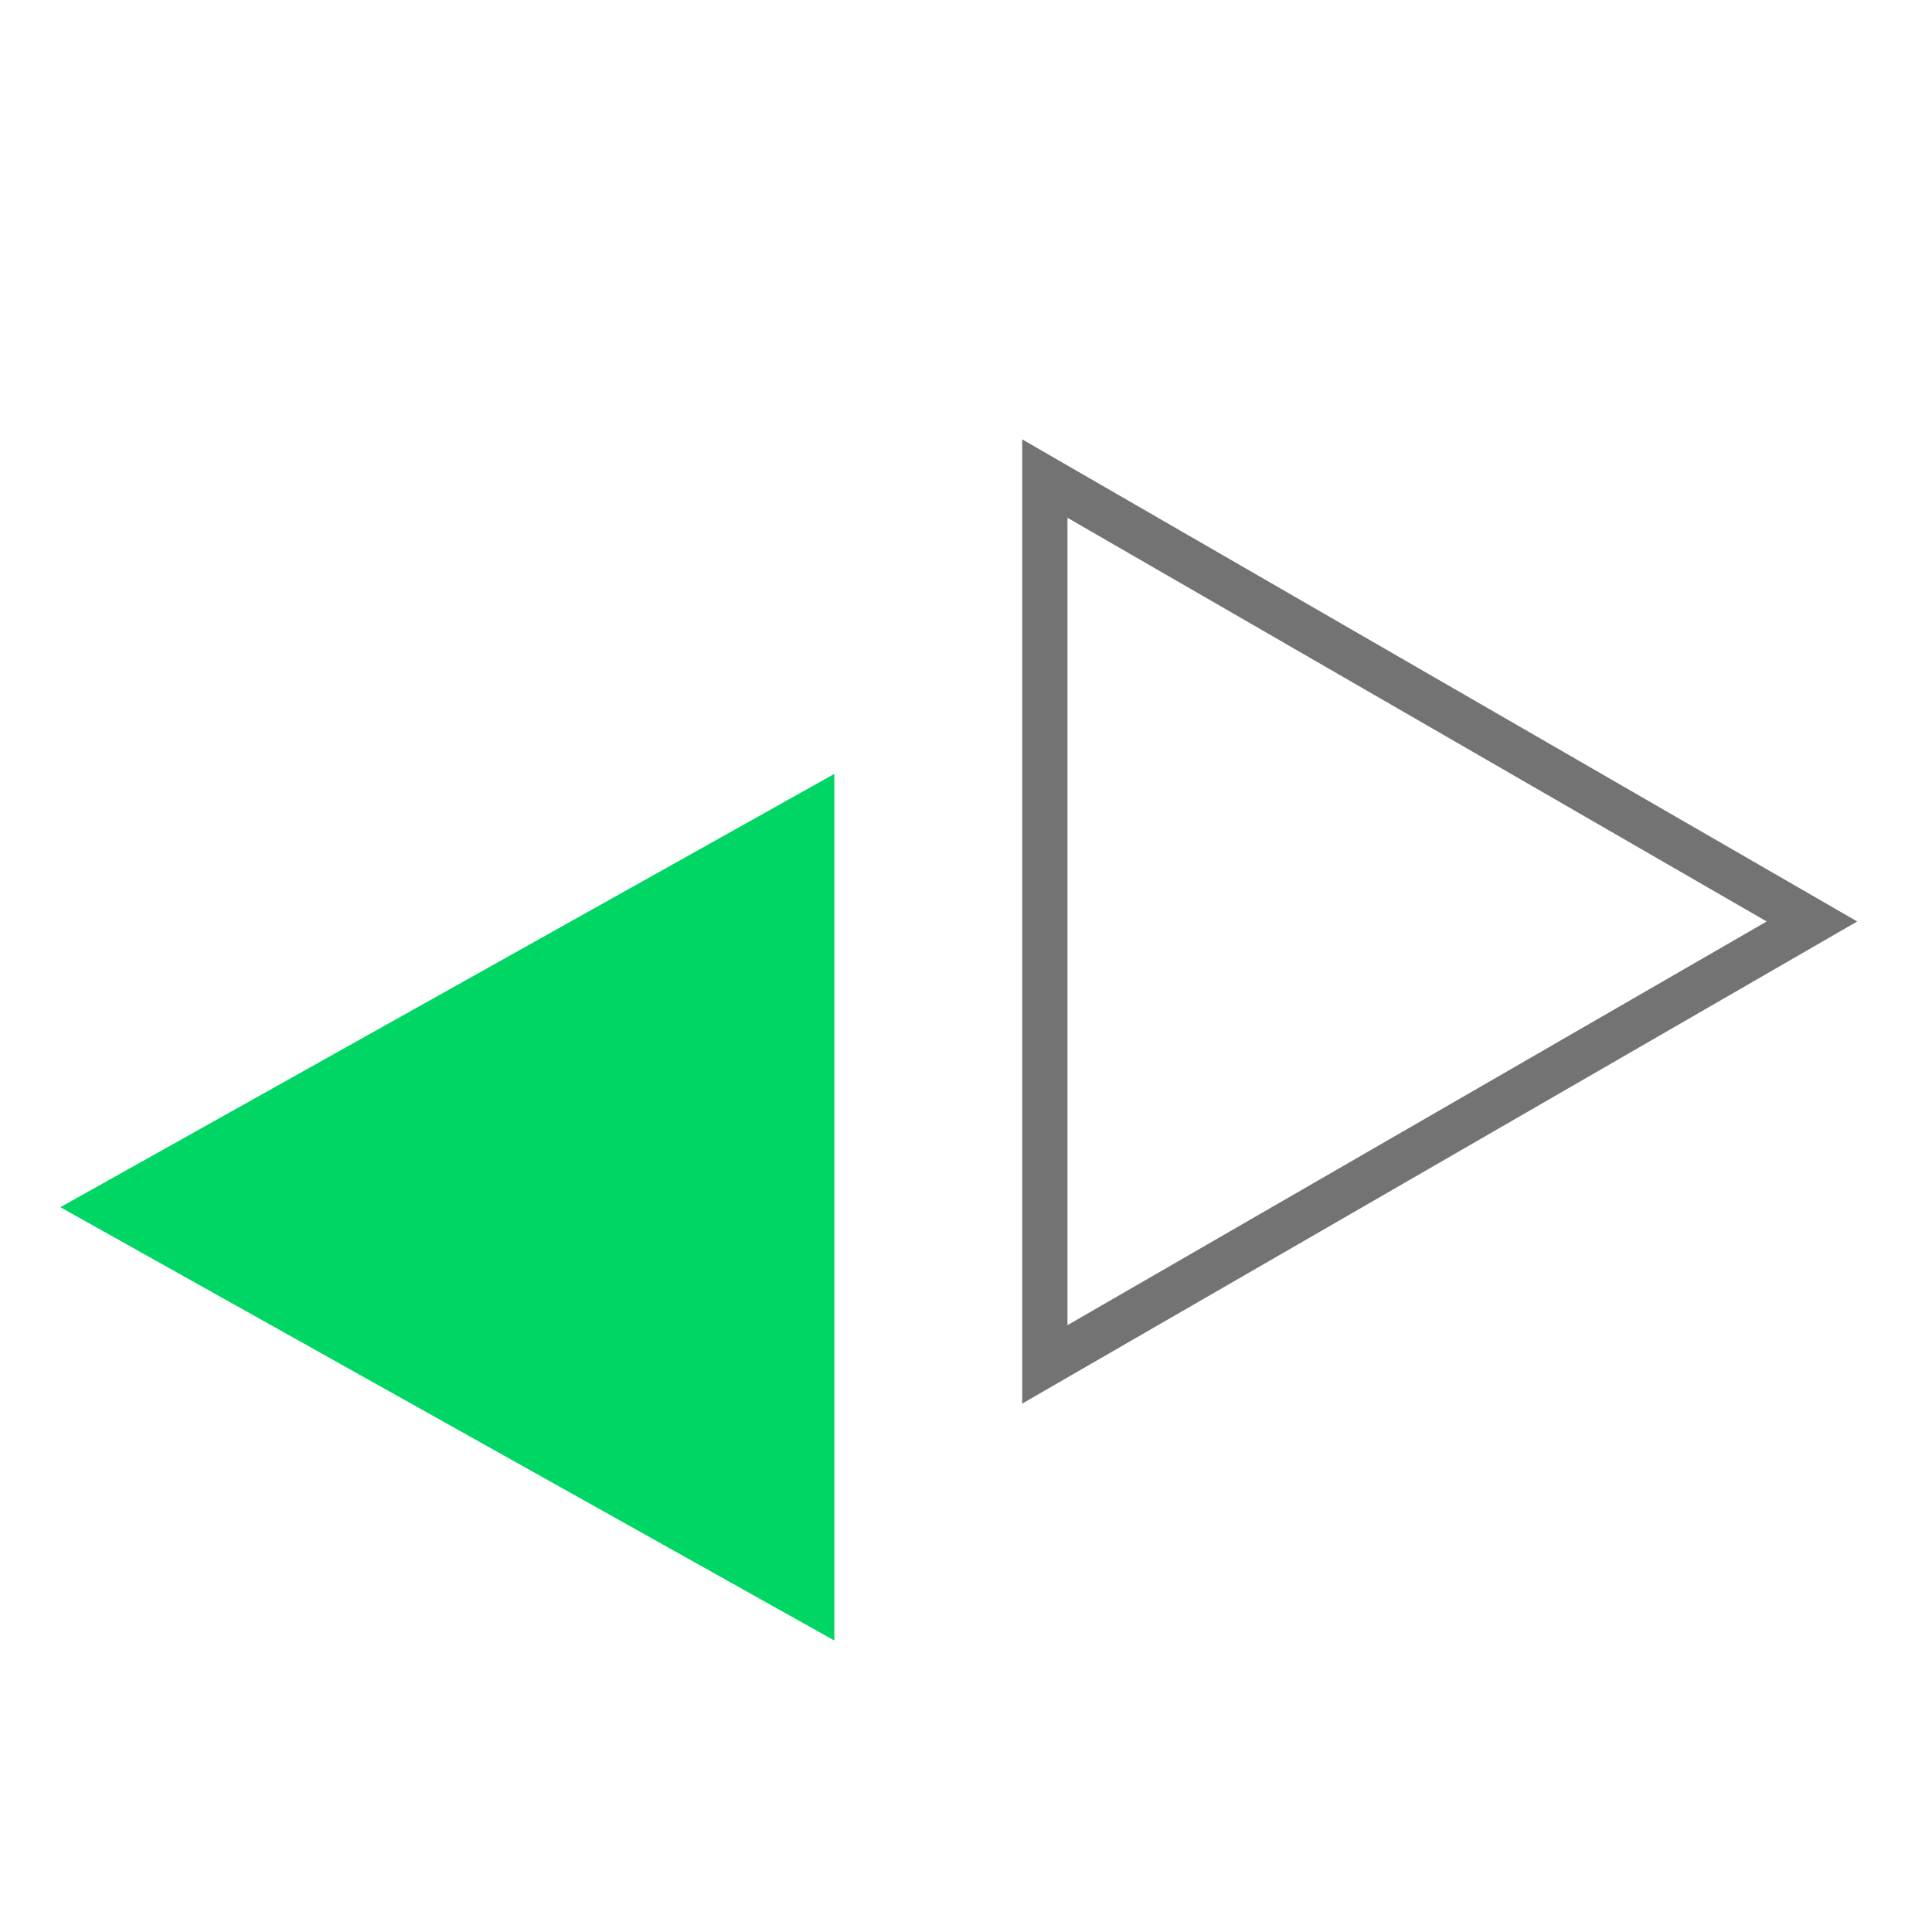 <svg width="64" height="64" viewBox="0 0 64 64" fill="none" xmlns="http://www.w3.org/2000/svg">
<g clip-path="url(#clip0_16290_99766)">
<path d="M2 39.99L27.638 25.637L27.638 54.344L2 39.99Z" fill="#00D664"/>
<path d="M34.611 45.197L60.023 30.525L34.611 15.853L34.611 45.197Z" stroke="#737373" stroke-width="1.5"/>
</g>
<defs>
<clipPath id="clip0_16290_99766">
<rect width="64" height="64" fill="white"/>
</clipPath>
</defs>
</svg>
